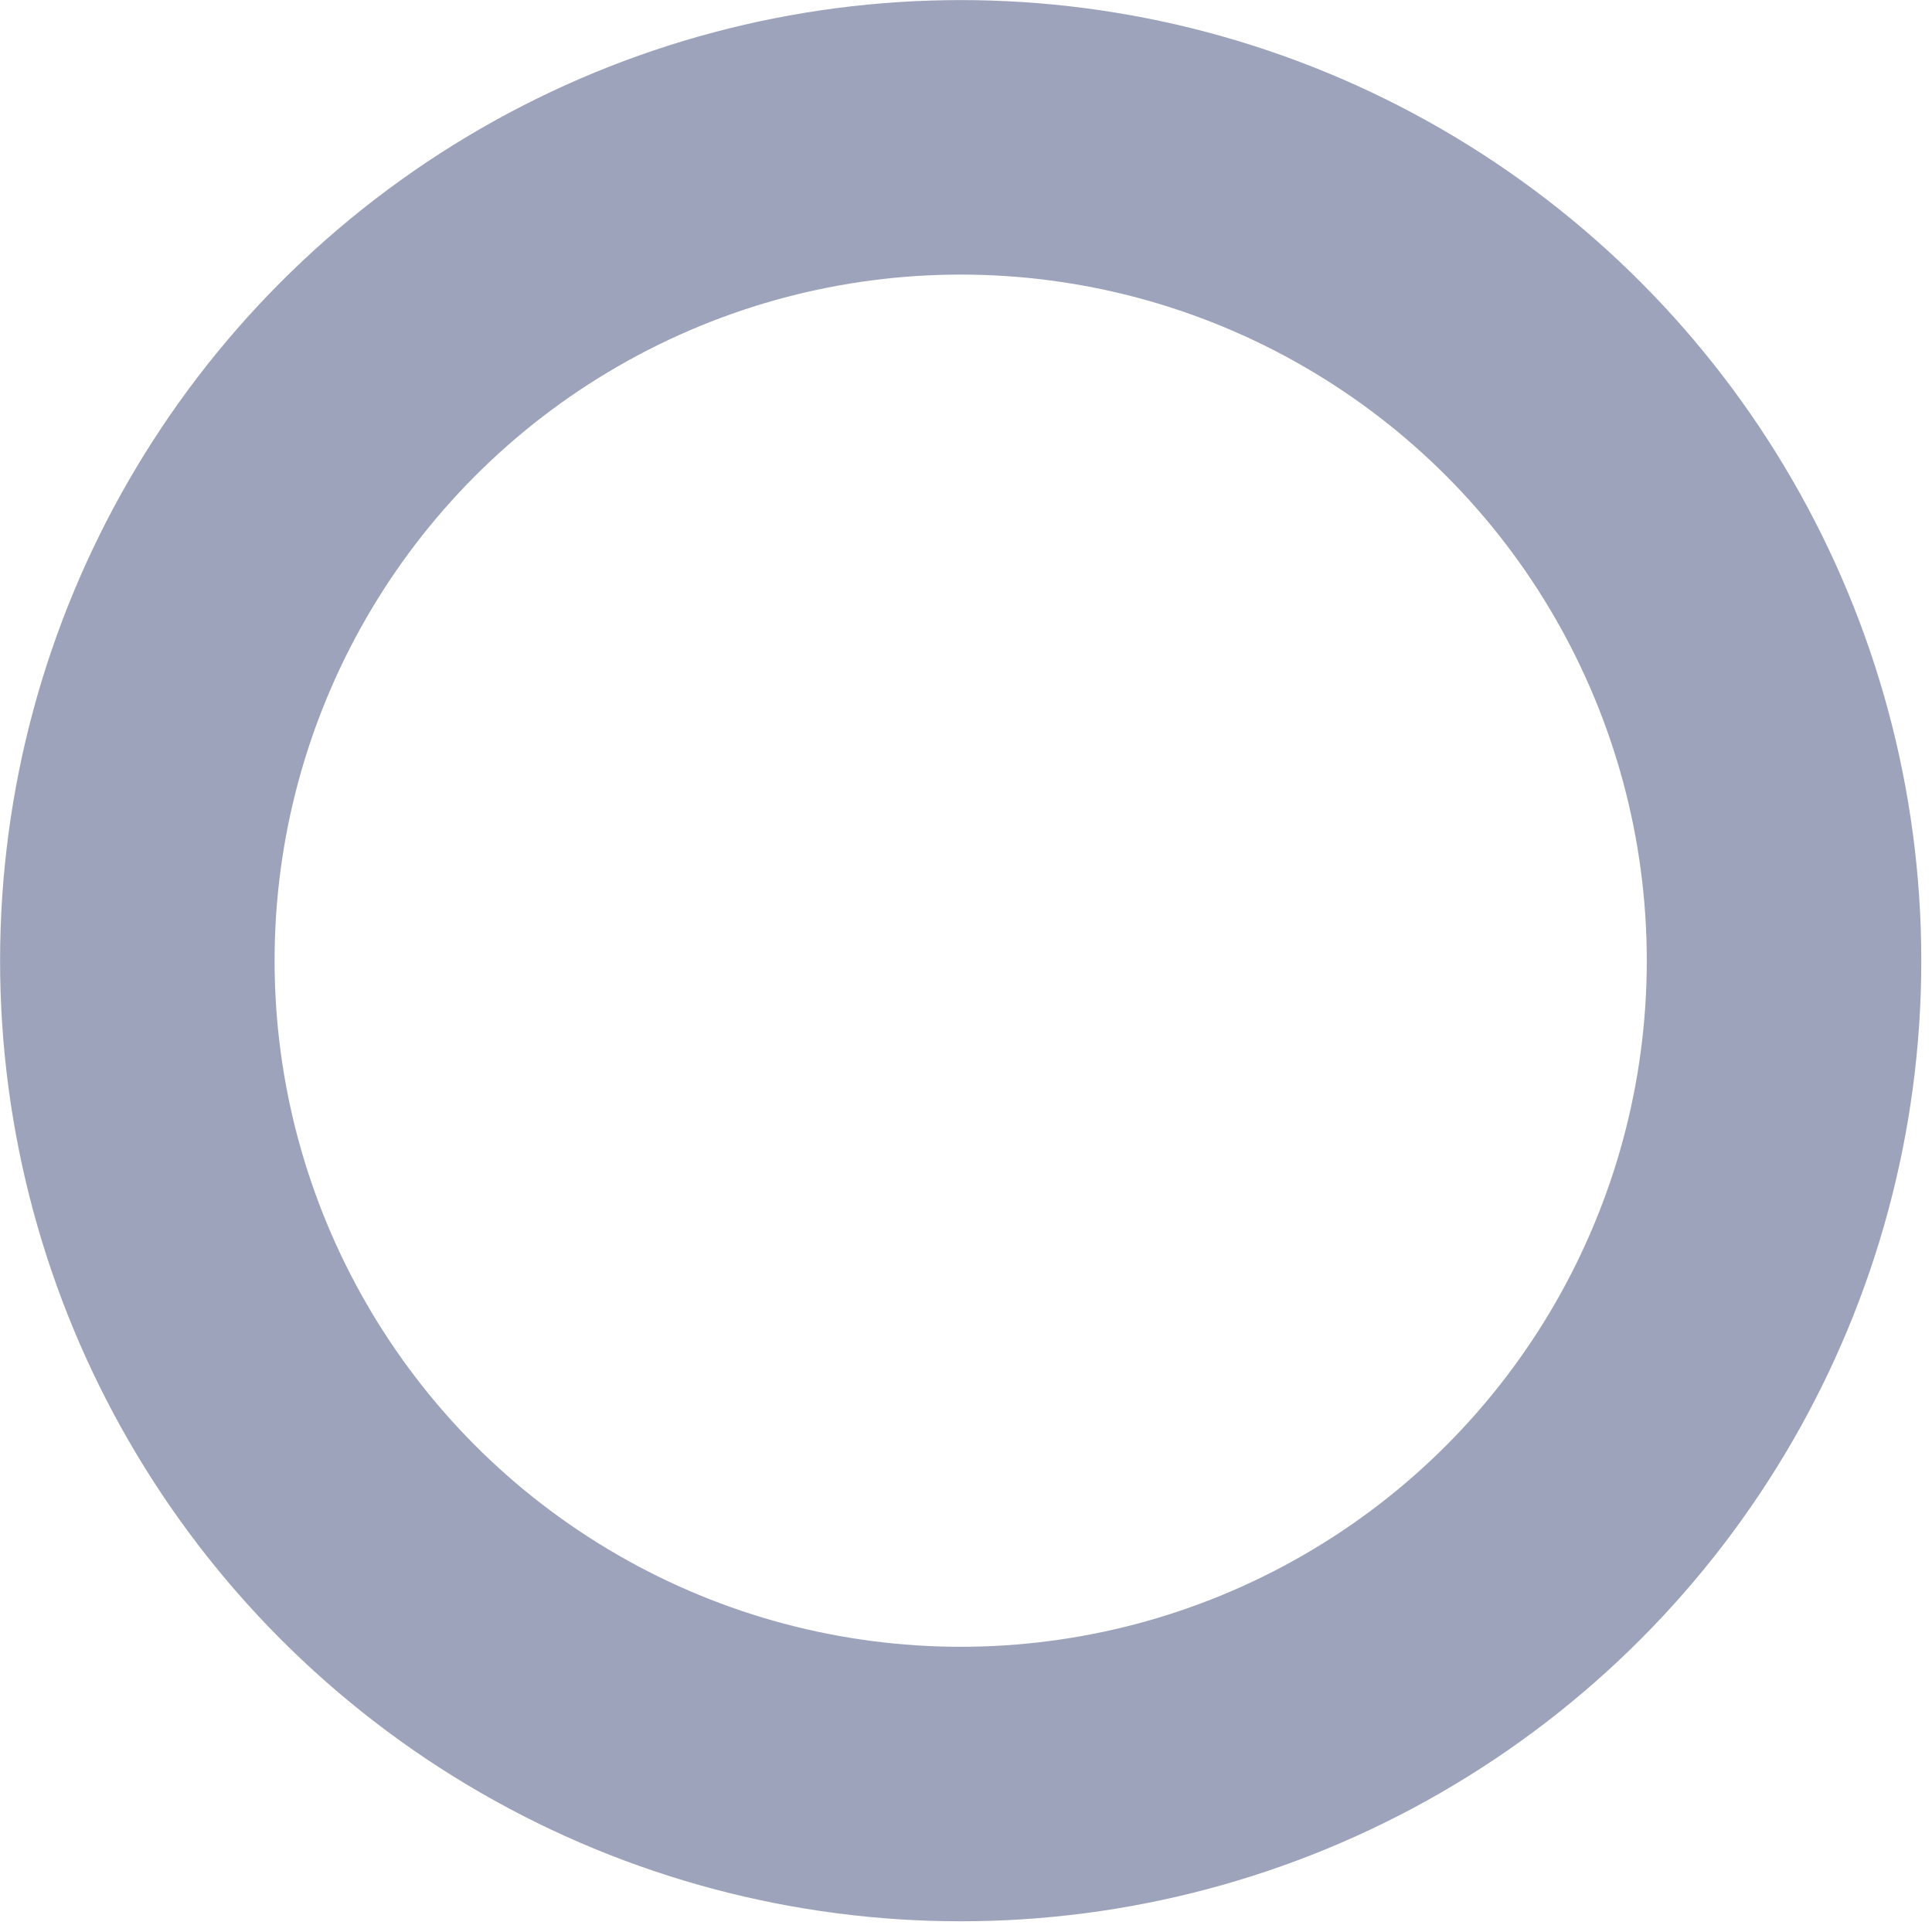 <?xml version="1.0" encoding="utf-8"?>
<svg xmlns="http://www.w3.org/2000/svg" fill="none" height="100%" overflow="visible" preserveAspectRatio="none" style="display: block;" viewBox="0 0 12 12" width="100%">
<circle cx="5.967" cy="5.967" id="Ellipse 1" r="5.114" stroke="#9DA3BA" stroke-width="1.705"/>
</svg>